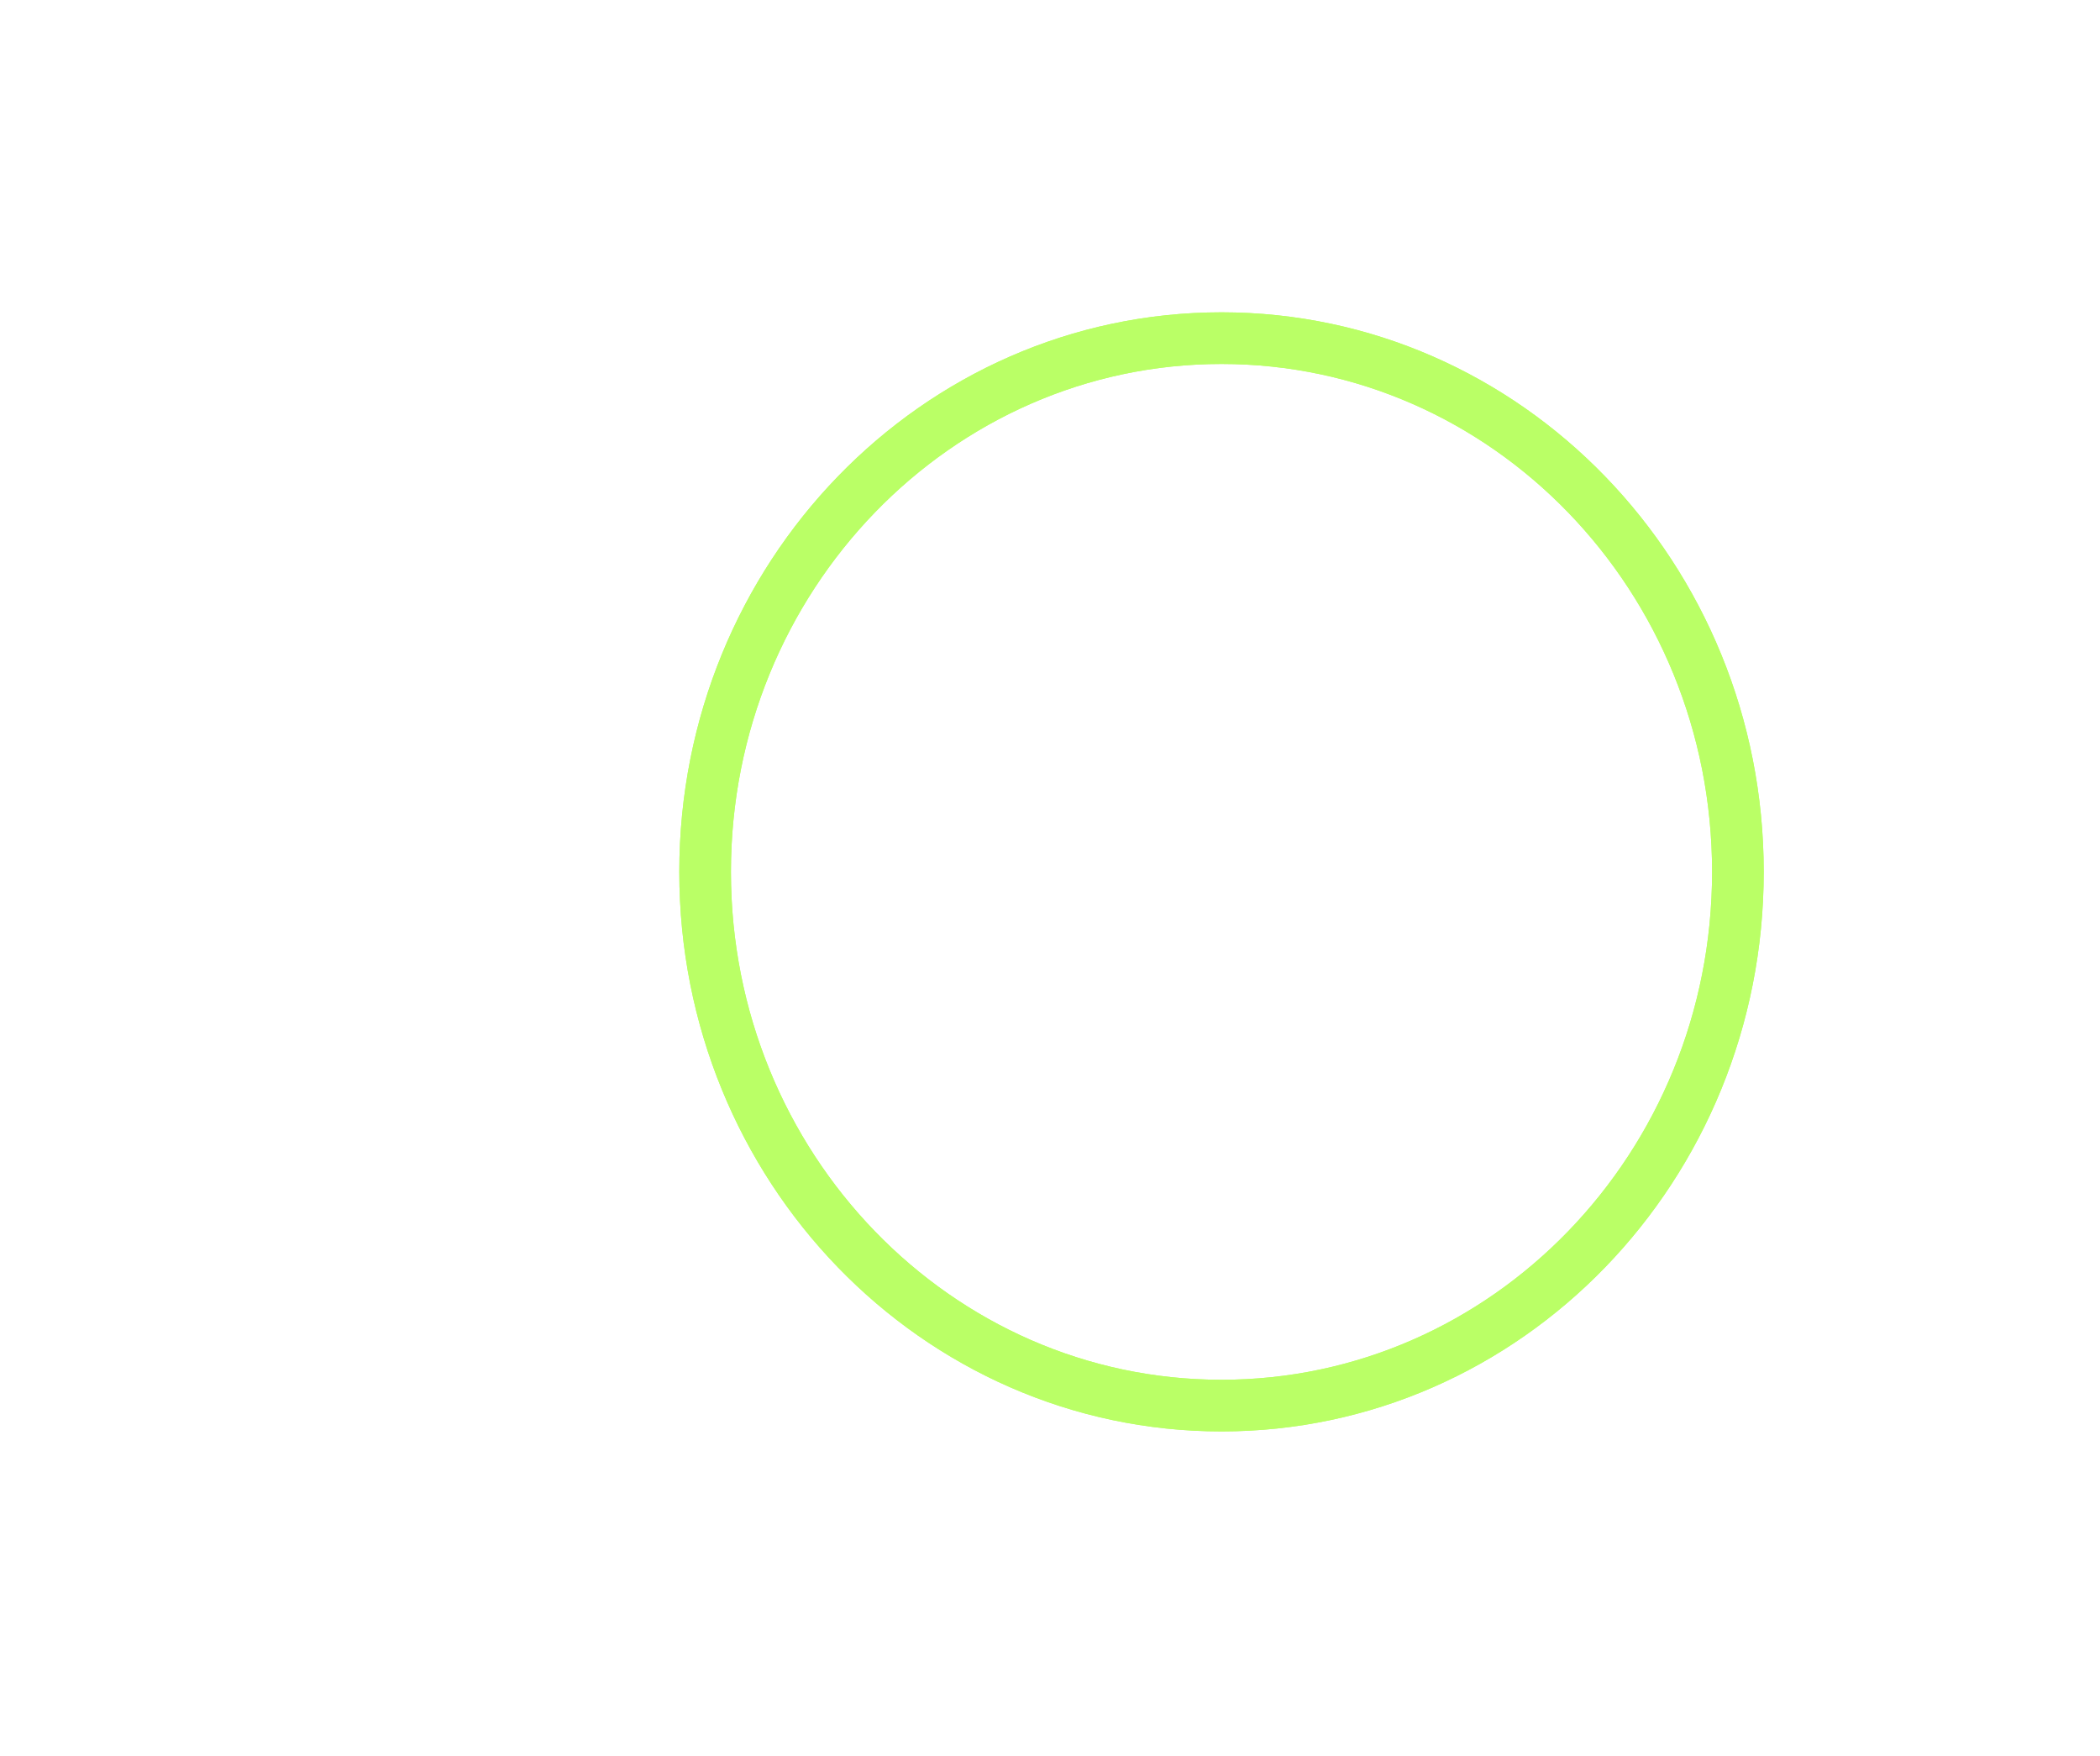 <svg width="61" height="51" viewBox="0 0 61 51" fill="none" xmlns="http://www.w3.org/2000/svg">
<path d="M27.482 14.82C29.963 17.576 31.482 21.265 31.482 25.32C31.482 29.376 29.963 33.065 27.482 35.82" stroke="white" stroke-width="1.5" stroke-miterlimit="10"/>
<path d="M23.482 38.821C21.34 40.096 18.866 40.82 16.23 40.82C8.085 40.82 1.482 33.88 1.482 25.32C1.482 16.76 8.085 9.82 16.23 9.82C18.866 9.82 21.34 10.545 23.482 11.82" stroke="white" stroke-width="1.5" stroke-miterlimit="10"/>
<path d="M35.482 40.82C43.766 40.82 50.482 33.881 50.482 25.32C50.482 16.76 43.766 9.82 35.482 9.82C27.198 9.82 20.482 16.76 20.482 25.32C20.482 33.881 27.198 40.82 35.482 40.82Z" stroke="white" stroke-width="1.5" stroke-miterlimit="10"/>
<path d="M35.482 40.82C43.766 40.82 50.482 33.881 50.482 25.32C50.482 16.76 43.766 9.82 35.482 9.82C27.198 9.82 20.482 16.76 20.482 25.32C20.482 33.881 27.198 40.82 35.482 40.82Z" stroke="#BAFF66" stroke-width="1.5" stroke-miterlimit="10"/>
<g filter="url(#filter0_f_253_296)">
<path d="M35.482 40.82C43.766 40.82 50.482 33.881 50.482 25.32C50.482 16.76 43.766 9.82 35.482 9.82C27.198 9.82 20.482 16.76 20.482 25.32C20.482 33.881 27.198 40.82 35.482 40.82Z" stroke="#BAFF66" stroke-width="1.5" stroke-miterlimit="10"/>
</g>
<defs>
<filter id="filter0_f_253_296" x="10.832" y="0.17" width="49.3" height="50.3" filterUnits="userSpaceOnUse" color-interpolation-filters="sRGB">
<feFlood flood-opacity="0" result="BackgroundImageFix"/>
<feBlend mode="normal" in="SourceGraphic" in2="BackgroundImageFix" result="shape"/>
<feGaussianBlur stdDeviation="4.45" result="effect1_foregroundBlur_253_296"/>
</filter>
</defs>
</svg>
